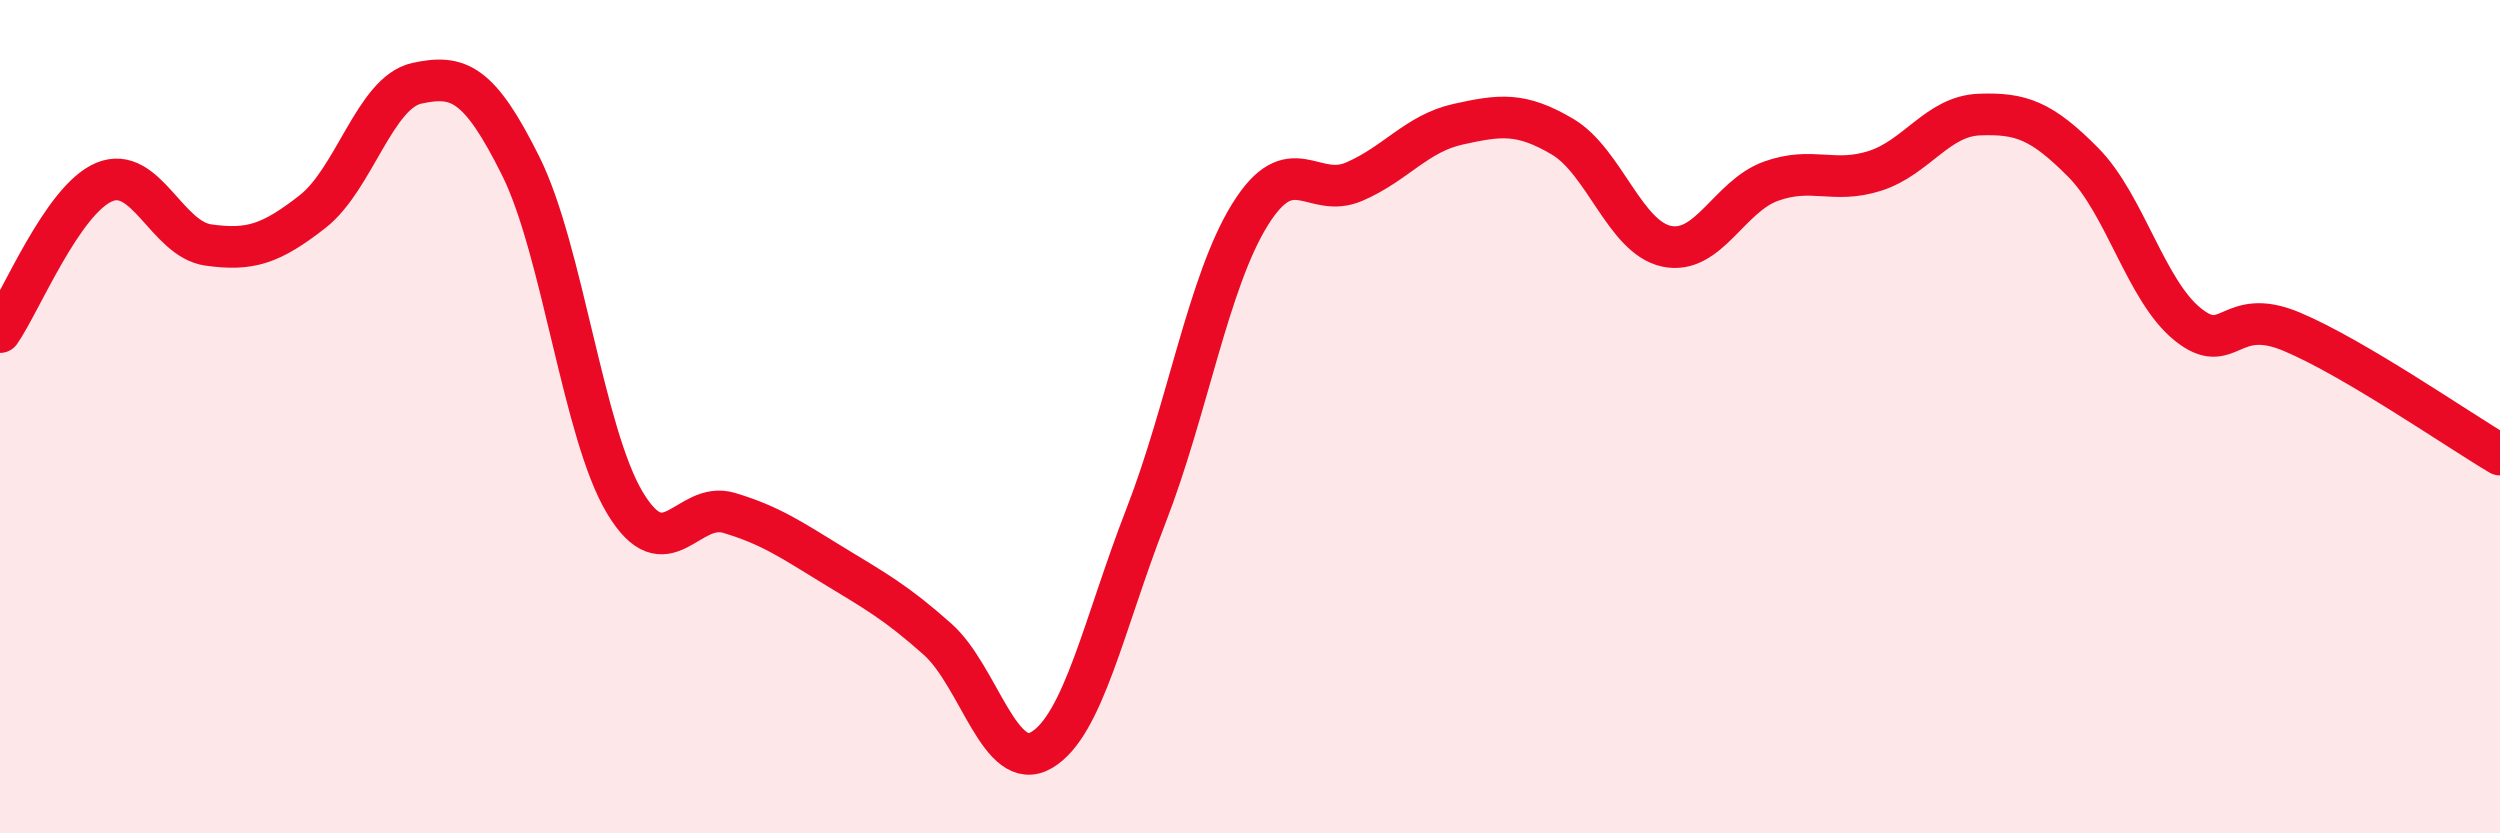 
    <svg width="60" height="20" viewBox="0 0 60 20" xmlns="http://www.w3.org/2000/svg">
      <path
        d="M 0,7.97 C 0.5,7.25 1.5,4.79 2.5,4.37 C 3.5,3.95 4,5.74 5,5.88 C 6,6.02 6.5,5.86 7.5,5.08 C 8.5,4.3 9,2.22 10,2 C 11,1.78 11.5,1.98 12.5,3.99 C 13.5,6 14,10.41 15,12.07 C 16,13.73 16.5,12.01 17.5,12.31 C 18.5,12.61 19,12.96 20,13.57 C 21,14.18 21.5,14.45 22.5,15.34 C 23.5,16.23 24,18.59 25,18 C 26,17.41 26.5,14.96 27.5,12.39 C 28.5,9.82 29,6.76 30,5.15 C 31,3.54 31.5,4.79 32.5,4.36 C 33.5,3.93 34,3.2 35,2.98 C 36,2.76 36.5,2.69 37.5,3.28 C 38.5,3.87 39,5.7 40,5.91 C 41,6.12 41.5,4.71 42.5,4.35 C 43.5,3.99 44,4.42 45,4.1 C 46,3.78 46.5,2.79 47.5,2.75 C 48.5,2.71 49,2.89 50,3.9 C 51,4.91 51.5,6.97 52.5,7.78 C 53.5,8.59 53.5,7.33 55,7.96 C 56.5,8.59 59,10.32 60,10.91L60 20L0 20Z"
        fill="#EB0A25"
        opacity="0.1"
        stroke-linecap="round"
        stroke-linejoin="round"
      />
      <path
        d="M 0,7.97 C 0.5,7.25 1.5,4.79 2.5,4.37 C 3.5,3.95 4,5.74 5,5.88 C 6,6.02 6.5,5.86 7.5,5.08 C 8.5,4.3 9,2.22 10,2 C 11,1.78 11.5,1.98 12.5,3.99 C 13.5,6 14,10.41 15,12.07 C 16,13.73 16.5,12.01 17.5,12.31 C 18.5,12.61 19,12.96 20,13.57 C 21,14.18 21.5,14.45 22.5,15.34 C 23.5,16.23 24,18.59 25,18 C 26,17.41 26.5,14.96 27.5,12.39 C 28.5,9.82 29,6.76 30,5.15 C 31,3.54 31.5,4.79 32.5,4.36 C 33.5,3.93 34,3.2 35,2.98 C 36,2.76 36.5,2.69 37.5,3.28 C 38.5,3.87 39,5.7 40,5.91 C 41,6.12 41.5,4.71 42.5,4.35 C 43.5,3.99 44,4.42 45,4.1 C 46,3.78 46.5,2.79 47.5,2.75 C 48.5,2.71 49,2.89 50,3.9 C 51,4.91 51.5,6.97 52.5,7.78 C 53.5,8.59 53.5,7.33 55,7.96 C 56.5,8.59 59,10.32 60,10.91"
        stroke="#EB0A25"
        stroke-width="1"
        fill="none"
        stroke-linecap="round"
        stroke-linejoin="round"
      />
    </svg>
  